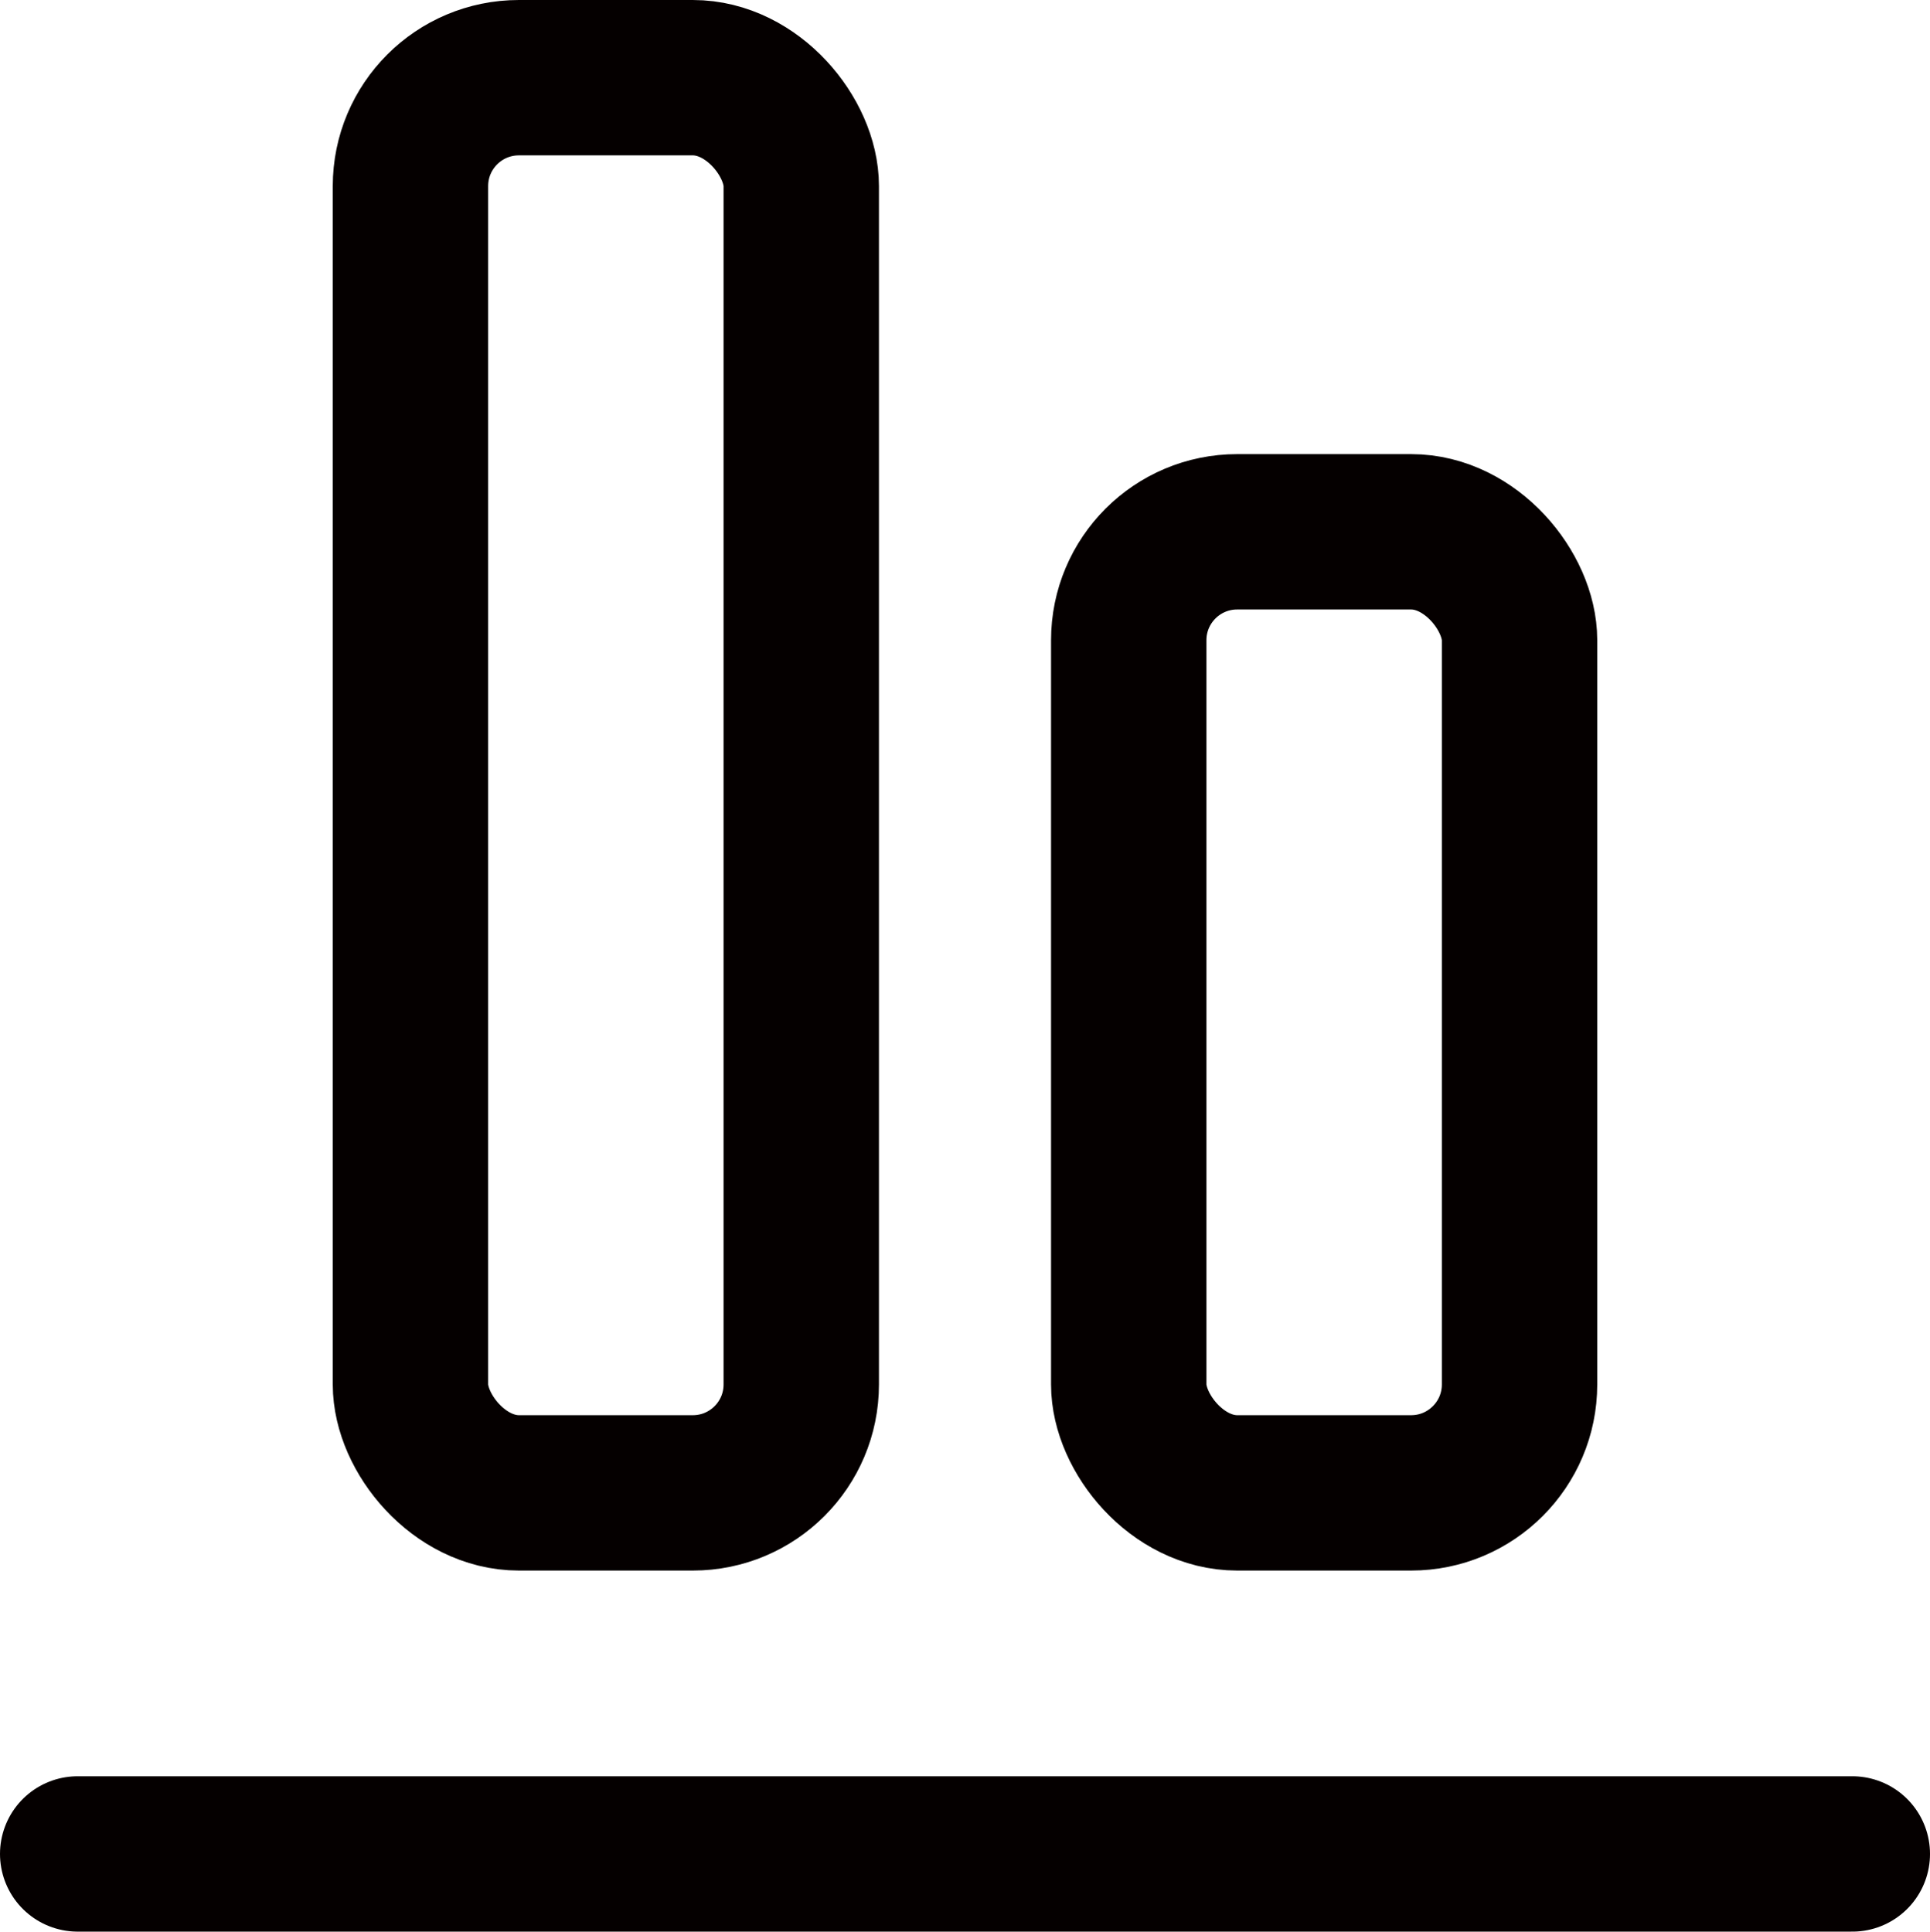 <?xml version="1.0"?><svg xmlns="http://www.w3.org/2000/svg" width="24.841" height="24.866" viewBox="0 0 24.841 24.866"> <g transform="translate(-1460.059 -16.228)"> <rect width="5.03" height="18.218" rx="1.396" transform="translate(1465.342 17.228)" fill="none" stroke="rgba(5,0,0,1)" stroke-miterlimit="10" stroke-width="2"/> <rect width="5.03" height="12.372" rx="1.396" transform="translate(1474.587 23.074)" fill="none" stroke="rgba(5,0,0,1)" stroke-miterlimit="10" stroke-width="2"/> <line x1="22.841" transform="translate(1461.059 40.094)" fill="none" stroke="rgba(5,0,0,1)" stroke-linecap="round" stroke-miterlimit="10" stroke-width="2"/> </g></svg>